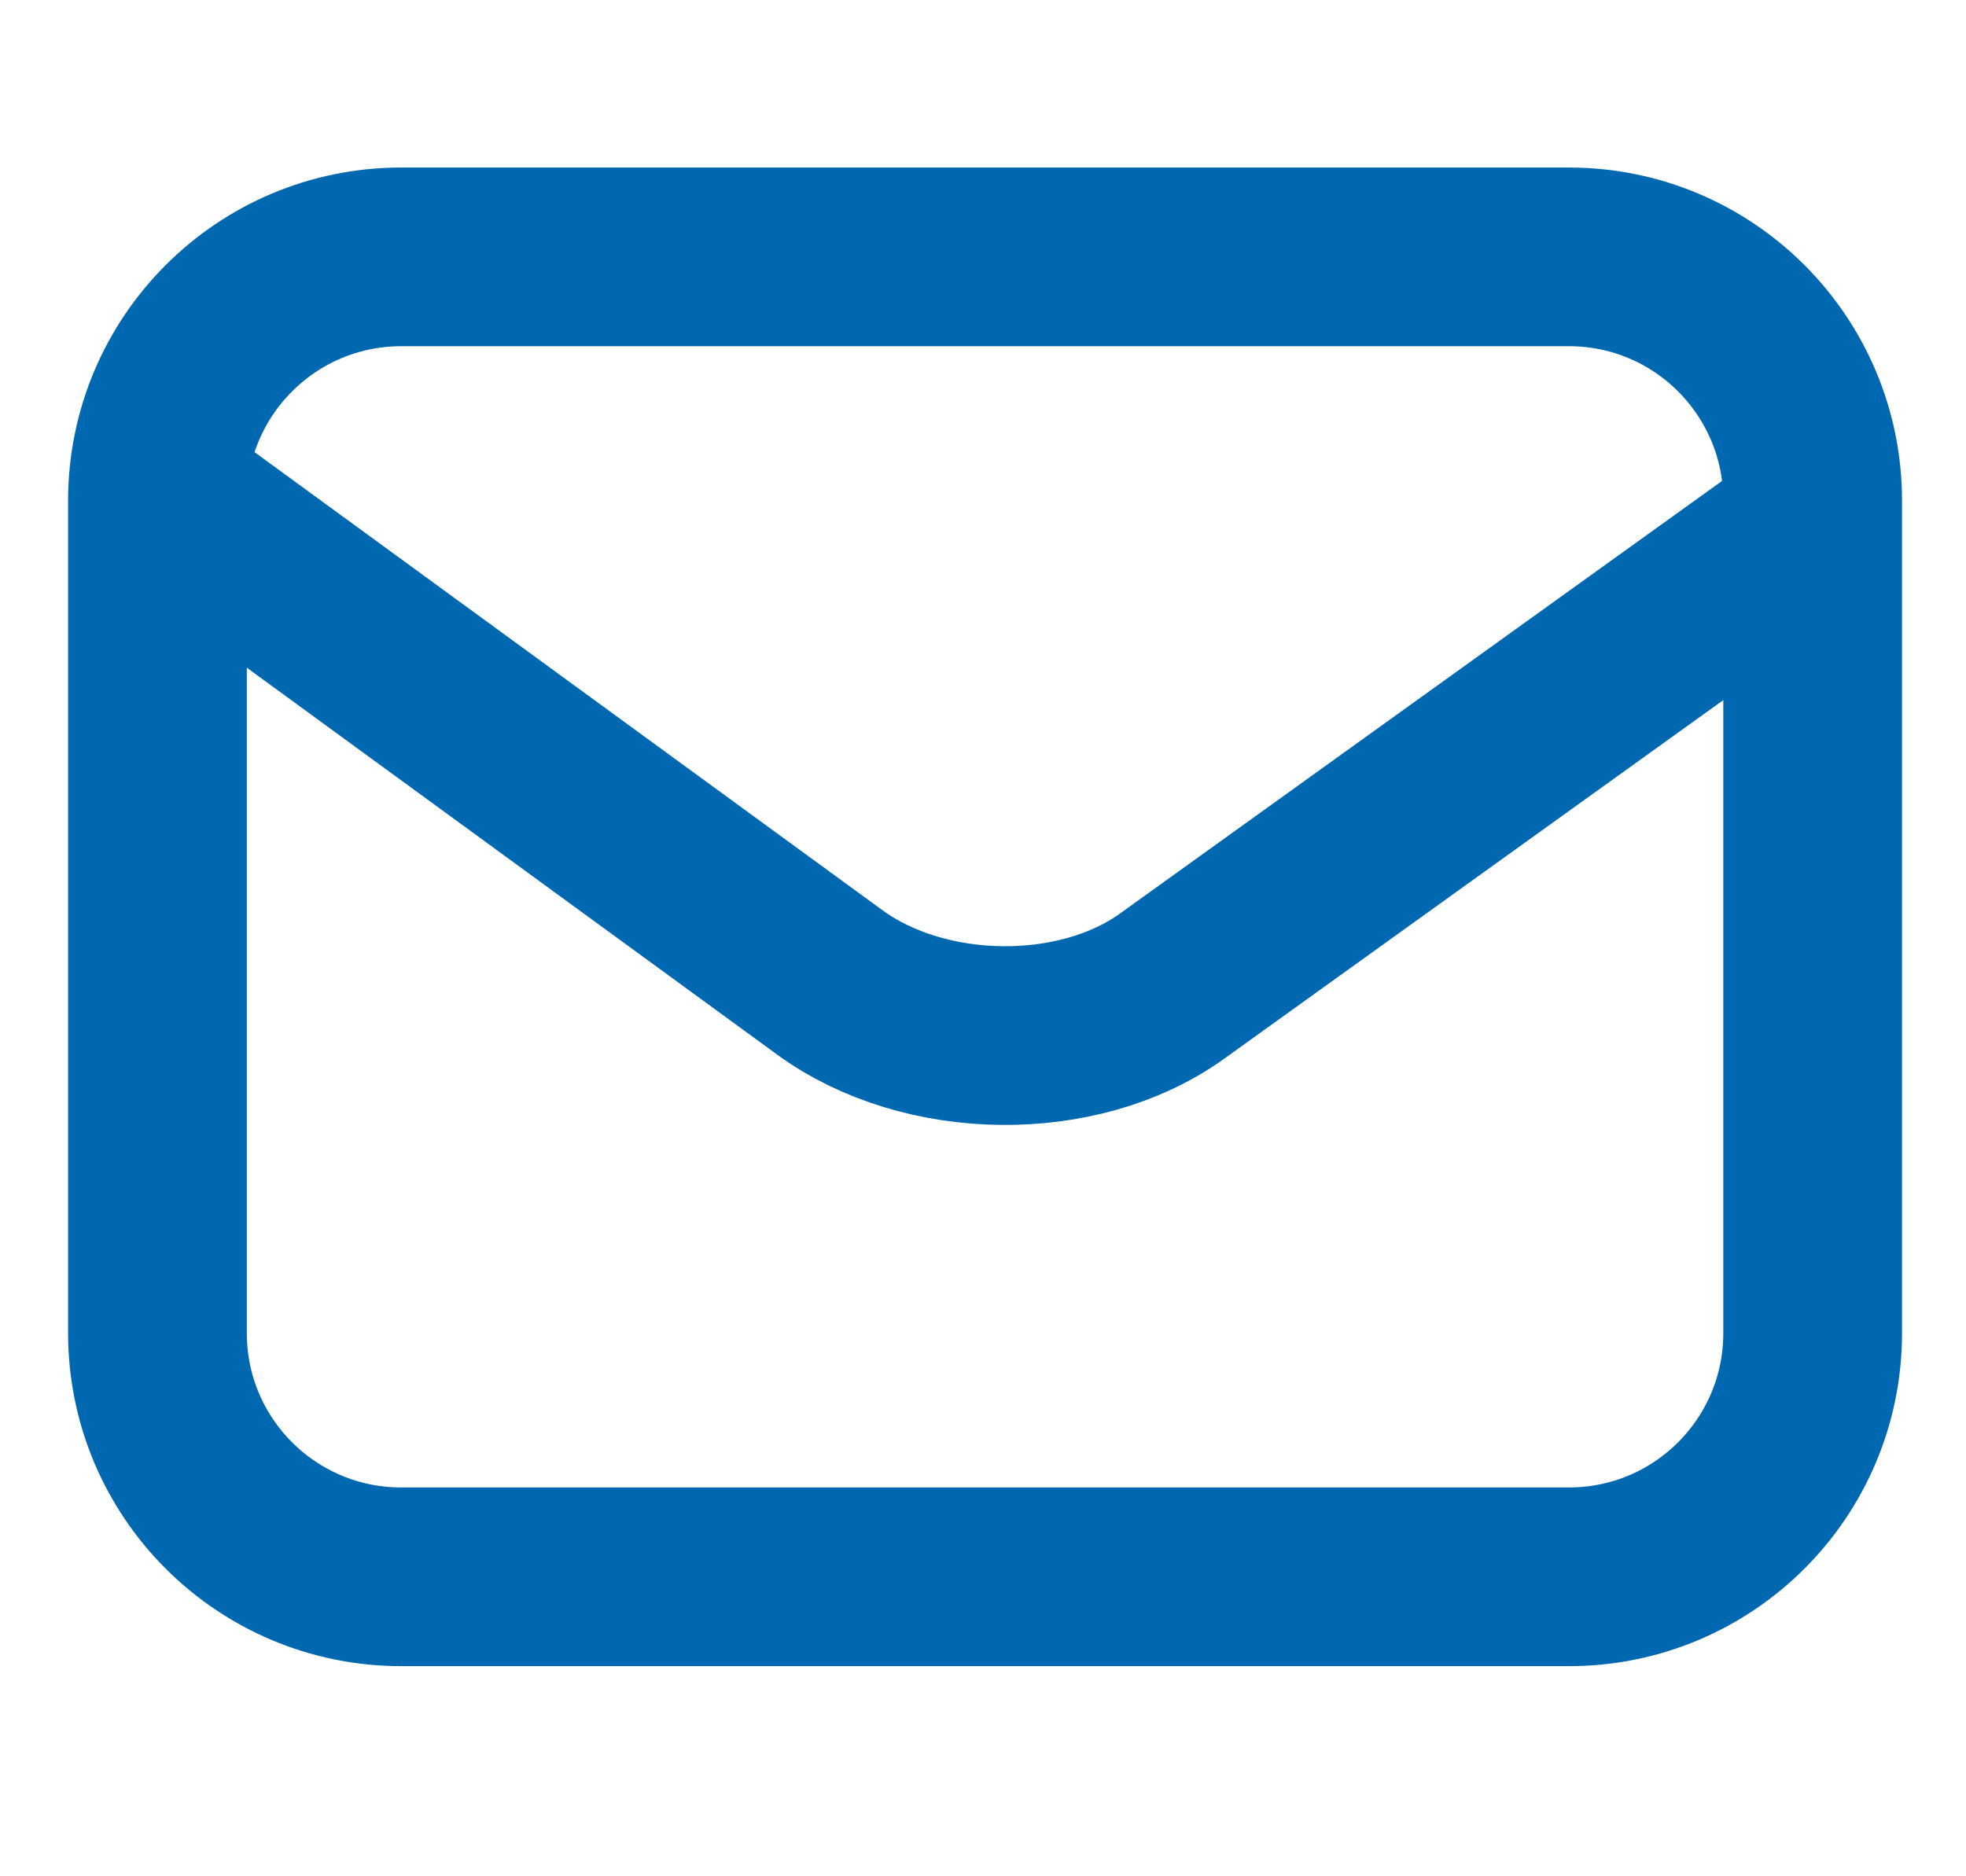 <svg width="22" height="21" viewBox="0 0 22 21" fill="none" xmlns="http://www.w3.org/2000/svg">
<path d="M20.284 14.921C20.284 16.427 19.064 17.648 17.557 17.648H4.489C2.983 17.648 1.762 16.427 1.762 14.921V5.603C1.762 4.097 2.983 2.875 4.489 2.875H17.557C19.064 2.875 20.284 4.097 20.284 5.603V14.921Z" stroke="#0068B1" stroke-width="2" stroke-miterlimit="10"/>
<path d="M20.509 5.724L13.113 11.039C12.065 11.791 10.35 11.772 9.285 10.995L1.535 5.34" stroke="#0068B1" stroke-width="2" stroke-miterlimit="10"/>
</svg>
